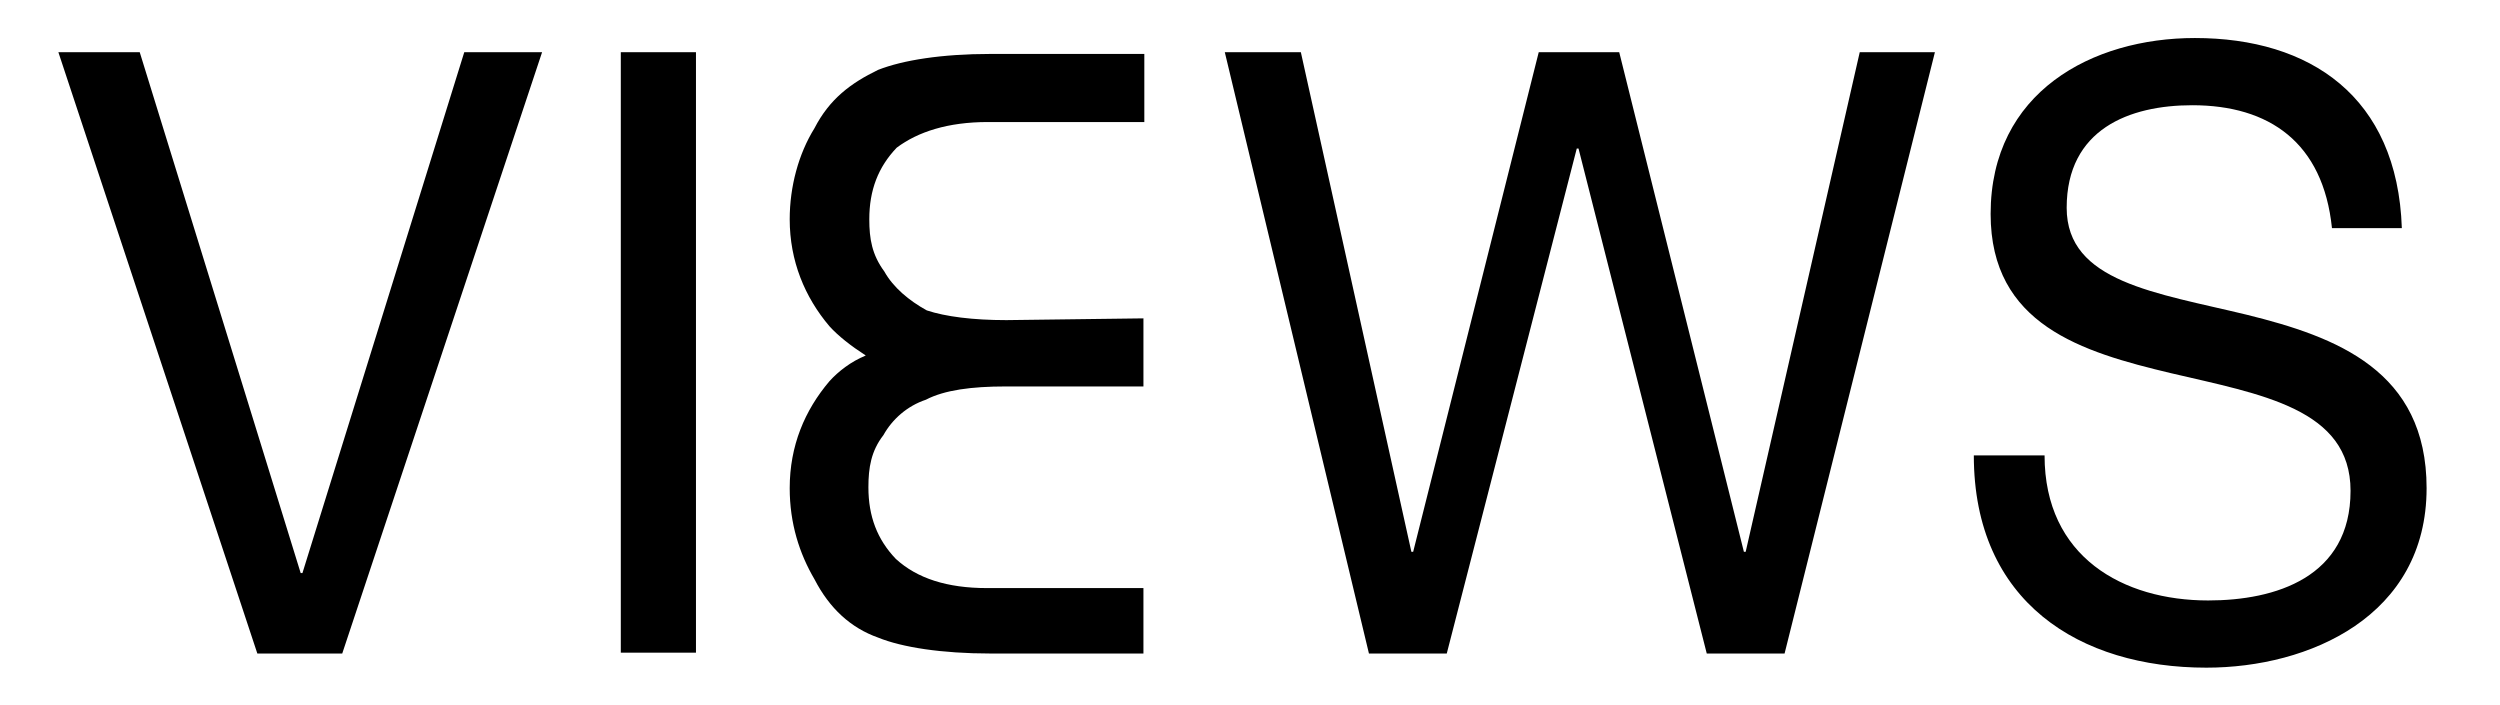 <?xml version="1.0" encoding="utf-8"?>
<!-- Generator: $$$/GeneralStr/196=Adobe Illustrator 27.6.0, SVG Export Plug-In . SVG Version: 6.00 Build 0)  -->
<svg version="1.1" id="Calque_1" xmlns="http://www.w3.org/2000/svg" xmlns:xlink="http://www.w3.org/1999/xlink" x="0px" y="0px"
	 viewBox="0 0 282.7 79.7" style="enable-background:new 0 0 282.7 79.7;" xml:space="preserve">
<g>
	<path d="M271.6,25.8c-0.5-14.9-10.4-21.5-23.4-21.5c-11.6,0-23.1,6.1-23.1,19.9c0,12.5,10.3,15.6,20.4,18
		c10.2,2.4,20.3,4,20.3,13.3c0,9.8-8.5,12.4-16.1,12.4c-9.6,0-18.5-4.9-18.5-16.4h-8c0,16.6,12,24,26.3,24
		c11.6,0,24.9-5.8,24.9-20.3c0-13.3-10.2-17.1-20.3-19.6c-10.3-2.5-20.4-3.7-20.4-12.1c0-8.9,7.1-11.6,14.2-11.6
		c8.7,0,14.8,4.2,15.8,13.9L271.6,25.8L271.6,25.8z M218.8,5.9h-8.5l-12.9,56.5h-0.2L183.1,5.9H174l-14.2,56.5h-0.2L147.1,5.9h-8.6
		l16.3,68h8.8l14.7-57.1h0.2L193,73.9h8.8L218.8,5.9L218.8,5.9z M70.2,73.8h8.5V5.9h-8.5V73.8L70.2,73.8z M61.3,5.9h-8.8L34.2,64.8
		H34L15.8,5.9H6.6l22.5,68h9.6L61.3,5.9L61.3,5.9z"/>
	<path d="M129.3,36L129.3,36v7.7h-15.6c-3.8,0-6.9,0.4-9,1.5c-2.1,0.7-3.8,2.2-4.8,4c-1.4,1.8-1.7,3.7-1.7,5.9c0,3.3,1,5.9,3.1,8.1
		c2.4,2.2,5.8,3.3,10.3,3.3h17.7v7.4H112c-5.5,0-10-0.7-12.7-1.8c-3.1-1.1-5.5-3.3-7.2-6.6c-1.7-2.9-2.8-6.3-2.8-10.3
		c0-4.8,1.7-8.8,4.5-12.1c1-1.1,2.4-2.2,4.1-2.9c-1.7-1.1-3.1-2.2-4.1-3.3c-2.8-3.3-4.5-7.4-4.5-12.1c0-3.7,1-7.4,2.8-10.3
		c1.7-3.3,4.1-5.1,7.2-6.6c2.8-1.1,7.2-1.8,12.7-1.8h17.4v7.7h-17.7c-4.5,0-7.9,1.1-10.3,2.9c-2.1,2.2-3.1,4.8-3.1,8.1
		c0,2.2,0.3,4,1.7,5.9c1,1.8,2.8,3.3,4.8,4.4c2.1,0.7,5.2,1.1,9,1.1L129.3,36L129.3,36z"/>
</g>
</svg>
